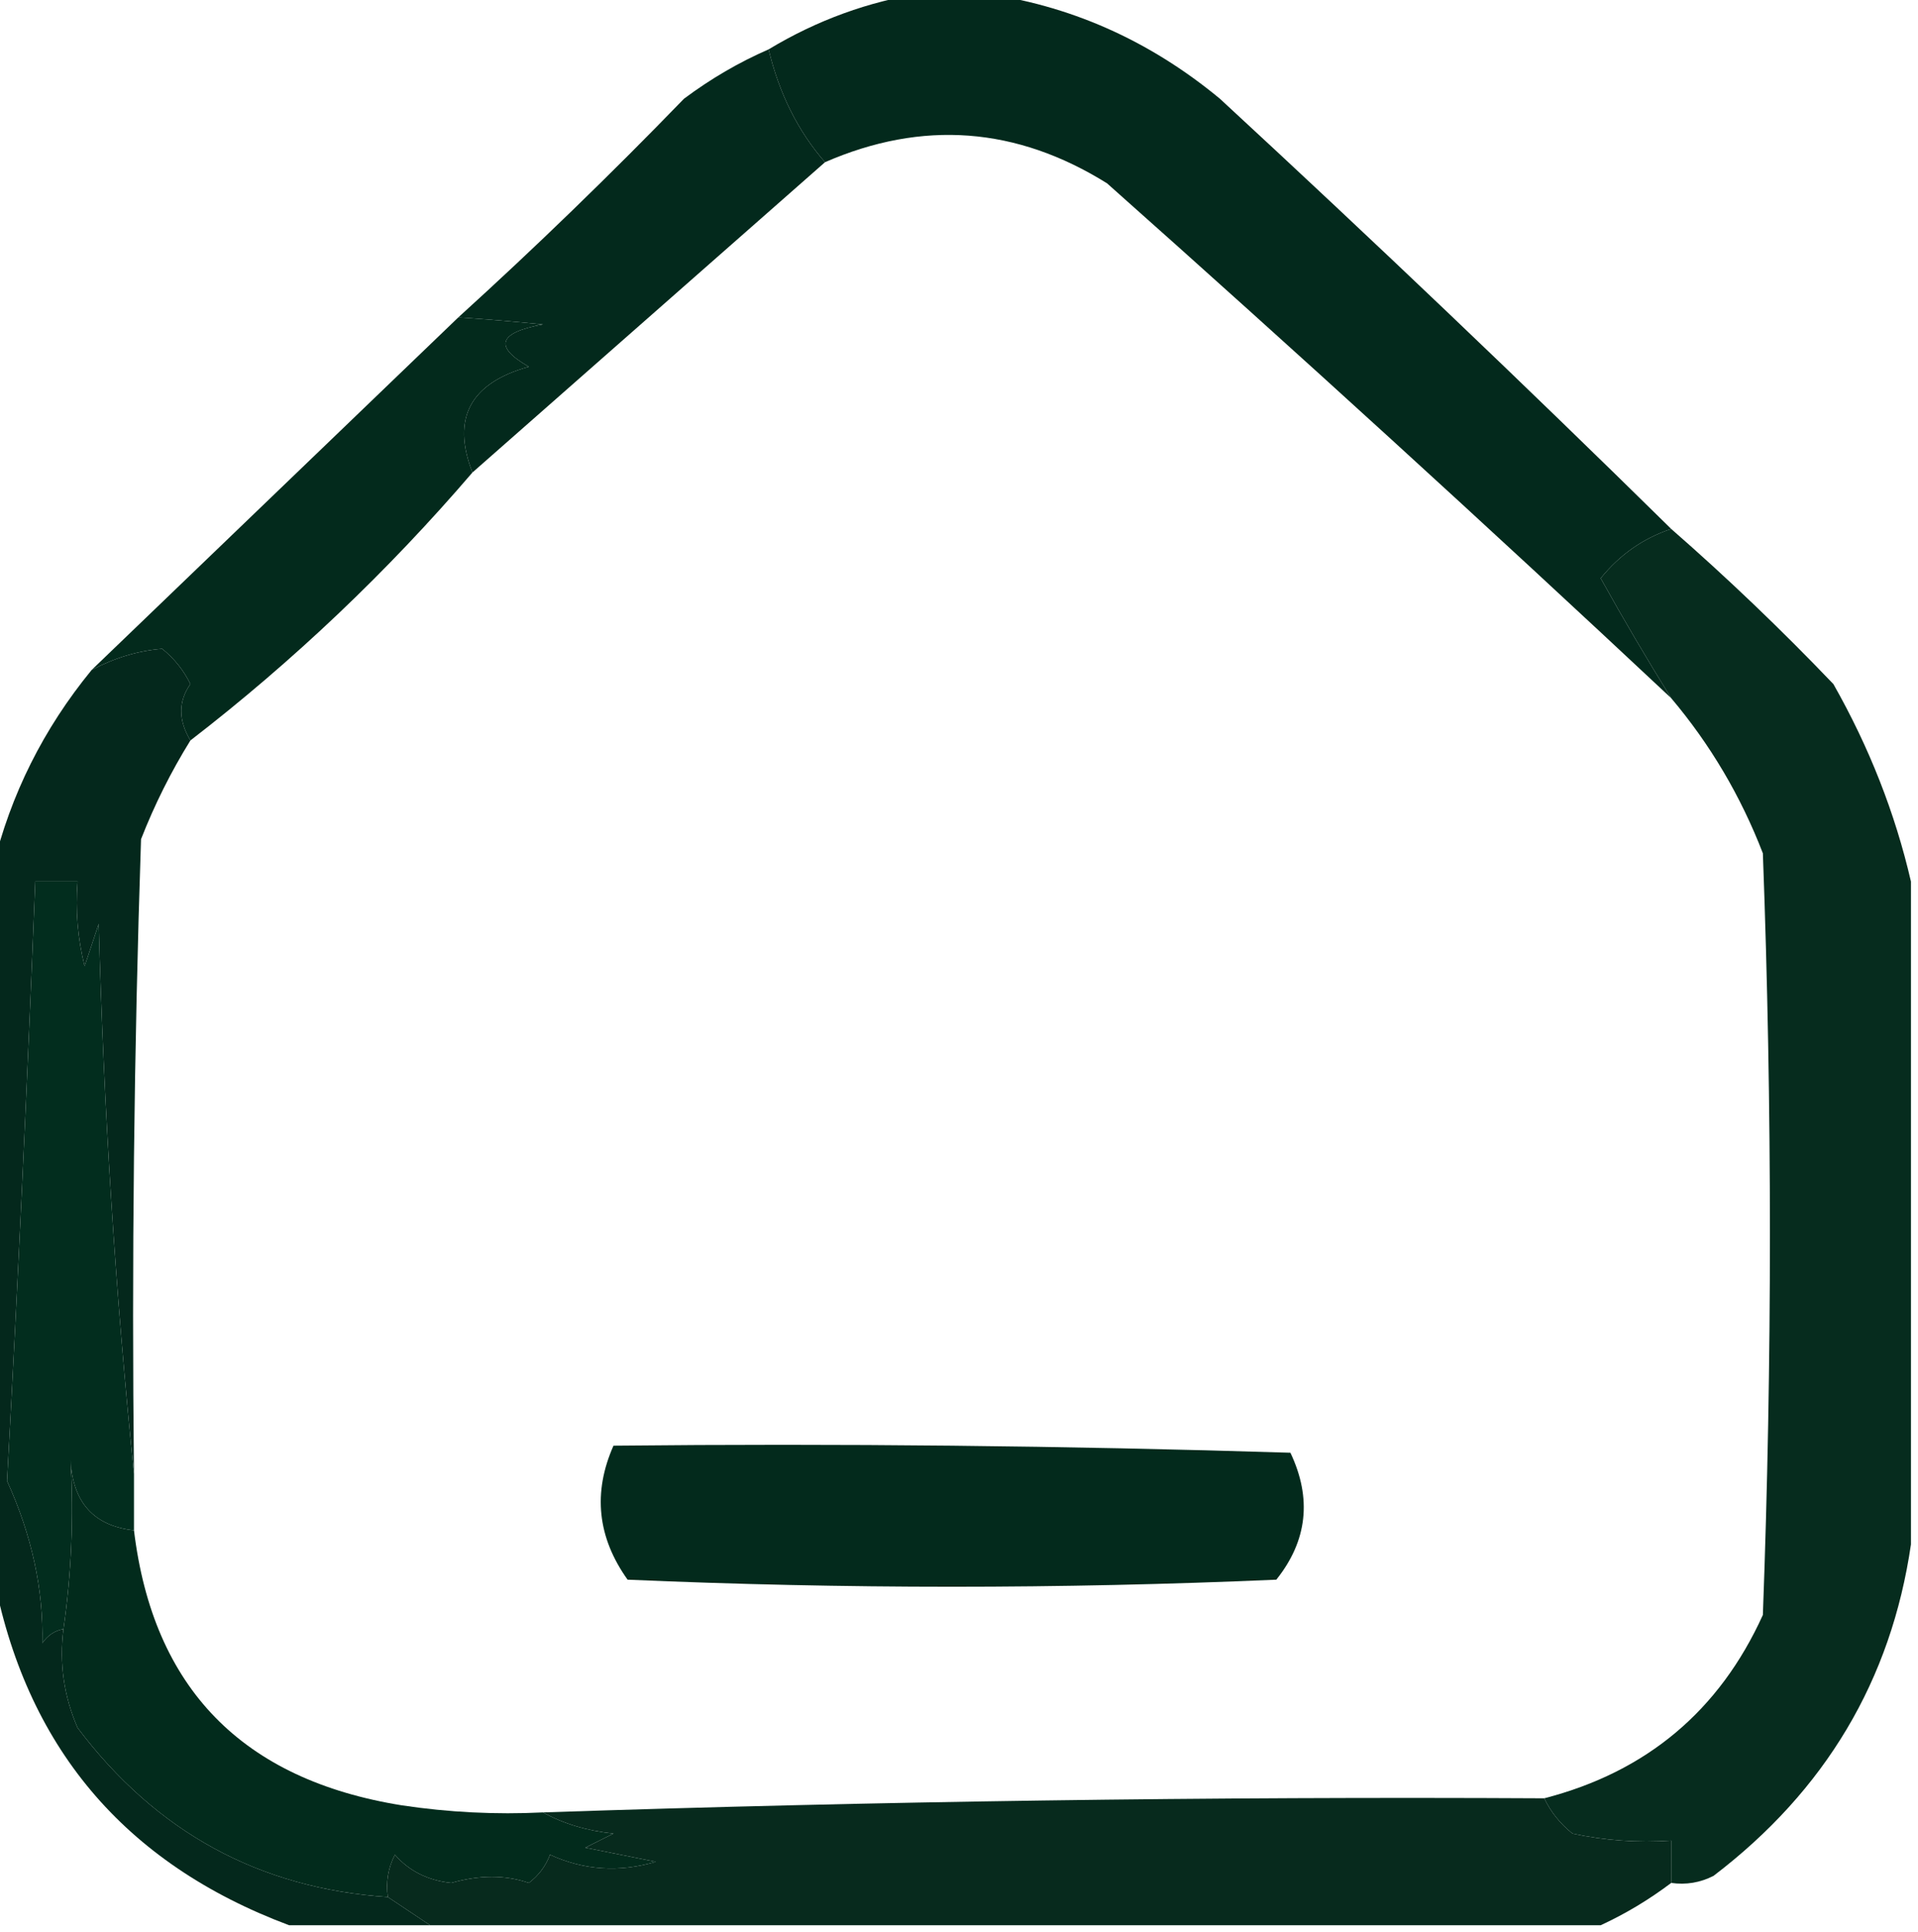 <?xml version="1.0" encoding="UTF-8"?> <svg xmlns="http://www.w3.org/2000/svg" xmlns:xlink="http://www.w3.org/1999/xlink" version="1.1" width="136px" height="137px" style="shape-rendering:geometricPrecision; text-rendering:geometricPrecision; image-rendering:optimizeQuality; fill-rule:evenodd; clip-rule:evenodd"><g><path style="opacity:1" fill="#03291c" d="M 65.5,-0.5 C 66.833,-0.5 68.167,-0.5 69.5,-0.5C 75.792,0.329 81.458,2.829 86.5,7C 97.365,17.033 108.032,27.2 118.5,37.5C 116.513,38.164 114.846,39.331 113.5,41C 115.094,43.869 116.761,46.702 118.5,49.5C 105.337,37.171 92.003,25.004 78.5,13C 72.078,8.991 65.411,8.491 58.5,11.5C 56.582,9.299 55.249,6.632 54.5,3.5C 57.927,1.433 61.593,0.1 65.5,-0.5 Z"></path></g><g><path style="opacity:1" fill="#03291c" d="M 54.5,3.5 C 55.249,6.632 56.582,9.299 58.5,11.5C 50.192,18.805 41.859,26.138 33.5,33.5C 32.007,29.656 33.34,27.156 37.5,26C 34.999,24.582 35.332,23.582 38.5,23C 36.209,22.775 34.209,22.608 32.5,22.5C 37.938,17.564 43.271,12.397 48.5,7C 50.405,5.579 52.405,4.412 54.5,3.5 Z"></path></g><g><path style="opacity:1" fill="#032a1c" d="M 32.5,22.5 C 34.209,22.608 36.209,22.775 38.5,23C 35.332,23.582 34.999,24.582 37.5,26C 33.34,27.156 32.007,29.656 33.5,33.5C 27.465,40.536 20.798,46.87 13.5,52.5C 12.637,51.06 12.637,49.726 13.5,48.5C 13.023,47.522 12.357,46.689 11.5,46C 9.811,46.134 8.144,46.634 6.5,47.5C 15.14,39.194 23.807,30.861 32.5,22.5 Z"></path></g><g><path style="opacity:1" fill="#04281c" d="M 13.5,52.5 C 12.126,54.714 10.959,57.047 10,59.5C 9.5,74.496 9.333,89.496 9.5,104.5C 8.187,91.686 7.354,78.686 7,65.5C 6.667,66.5 6.333,67.5 6,68.5C 5.505,66.527 5.338,64.527 5.5,62.5C 4.5,62.5 3.5,62.5 2.5,62.5C 1.941,76.685 1.274,90.852 0.5,105C 2.254,108.855 3.087,112.688 3,116.5C 3.383,115.944 3.883,115.611 4.5,115.5C 4.192,117.924 4.526,120.257 5.5,122.5C 11.066,129.898 18.399,133.898 27.5,134.5C 28.5,135.167 29.5,135.833 30.5,136.5C 27.167,136.5 23.833,136.5 20.5,136.5C 8.774,132.11 1.774,123.776 -0.5,111.5C -0.5,94.833 -0.5,78.167 -0.5,61.5C 0.75,56.332 3.084,51.666 6.5,47.5C 8.144,46.634 9.811,46.134 11.5,46C 12.357,46.689 13.023,47.522 13.5,48.5C 12.637,49.726 12.637,51.06 13.5,52.5 Z"></path></g><g><path style="opacity:0.981" fill="#03291b" d="M 118.5,37.5 C 122.464,40.963 126.298,44.63 130,48.5C 132.545,52.983 134.378,57.65 135.5,62.5C 135.5,78.167 135.5,93.833 135.5,109.5C 134.094,119.125 129.428,126.959 121.5,133C 120.552,133.483 119.552,133.649 118.5,133.5C 118.5,132.5 118.5,131.5 118.5,130.5C 116.143,130.663 113.81,130.497 111.5,130C 110.619,129.292 109.953,128.458 109.5,127.5C 116.752,125.628 121.919,121.294 125,114.5C 125.667,96.5 125.667,78.5 125,60.5C 123.436,56.445 121.269,52.779 118.5,49.5C 116.761,46.702 115.094,43.869 113.5,41C 114.846,39.331 116.513,38.164 118.5,37.5 Z"></path></g><g><path style="opacity:0.992" fill="#002c1d" d="M 9.5,104.5 C 9.5,105.833 9.5,107.167 9.5,108.5C 6.654,108.191 5.154,106.525 5,103.5C 5.233,107.573 5.066,111.573 4.5,115.5C 3.883,115.611 3.383,115.944 3,116.5C 3.087,112.688 2.254,108.855 0.5,105C 1.274,90.852 1.941,76.685 2.5,62.5C 3.5,62.5 4.5,62.5 5.5,62.5C 5.338,64.527 5.505,66.527 6,68.5C 6.333,67.5 6.667,66.5 7,65.5C 7.354,78.686 8.187,91.686 9.5,104.5 Z"></path></g><g><path style="opacity:0.997" fill="#032a1c" d="M 43.5,102.5 C 59.504,102.333 75.504,102.5 91.5,103C 93.036,106.24 92.703,109.24 90.5,112C 75.167,112.667 59.833,112.667 44.5,112C 42.359,108.997 42.026,105.831 43.5,102.5 Z"></path></g><g><path style="opacity:1" fill="#022b1c" d="M 9.5,108.5 C 10.85,119.685 17.183,126.185 28.5,128C 31.817,128.498 35.15,128.665 38.5,128.5C 39.952,129.302 41.618,129.802 43.5,130C 42.833,130.333 42.167,130.667 41.5,131C 43.167,131.333 44.833,131.667 46.5,132C 43.901,132.769 41.401,132.602 39,131.5C 38.692,132.308 38.192,132.975 37.5,133.5C 35.84,132.927 34.006,132.927 32,133.5C 30.342,133.325 29.009,132.658 28,131.5C 27.517,132.448 27.351,133.448 27.5,134.5C 18.399,133.898 11.066,129.898 5.5,122.5C 4.526,120.257 4.192,117.924 4.5,115.5C 5.066,111.573 5.233,107.573 5,103.5C 5.154,106.525 6.654,108.191 9.5,108.5 Z"></path></g><g><path style="opacity:0.981" fill="#04271a" d="M 109.5,127.5 C 109.953,128.458 110.619,129.292 111.5,130C 113.81,130.497 116.143,130.663 118.5,130.5C 118.5,131.5 118.5,132.5 118.5,133.5C 116.928,134.687 115.261,135.687 113.5,136.5C 85.833,136.5 58.167,136.5 30.5,136.5C 29.5,135.833 28.5,135.167 27.5,134.5C 27.351,133.448 27.517,132.448 28,131.5C 29.009,132.658 30.342,133.325 32,133.5C 34.006,132.927 35.84,132.927 37.5,133.5C 38.192,132.975 38.692,132.308 39,131.5C 41.401,132.602 43.901,132.769 46.5,132C 44.833,131.667 43.167,131.333 41.5,131C 42.167,130.667 42.833,130.333 43.5,130C 41.618,129.802 39.952,129.302 38.5,128.5C 62.2,127.706 85.867,127.373 109.5,127.5 Z"></path></g></svg> 
